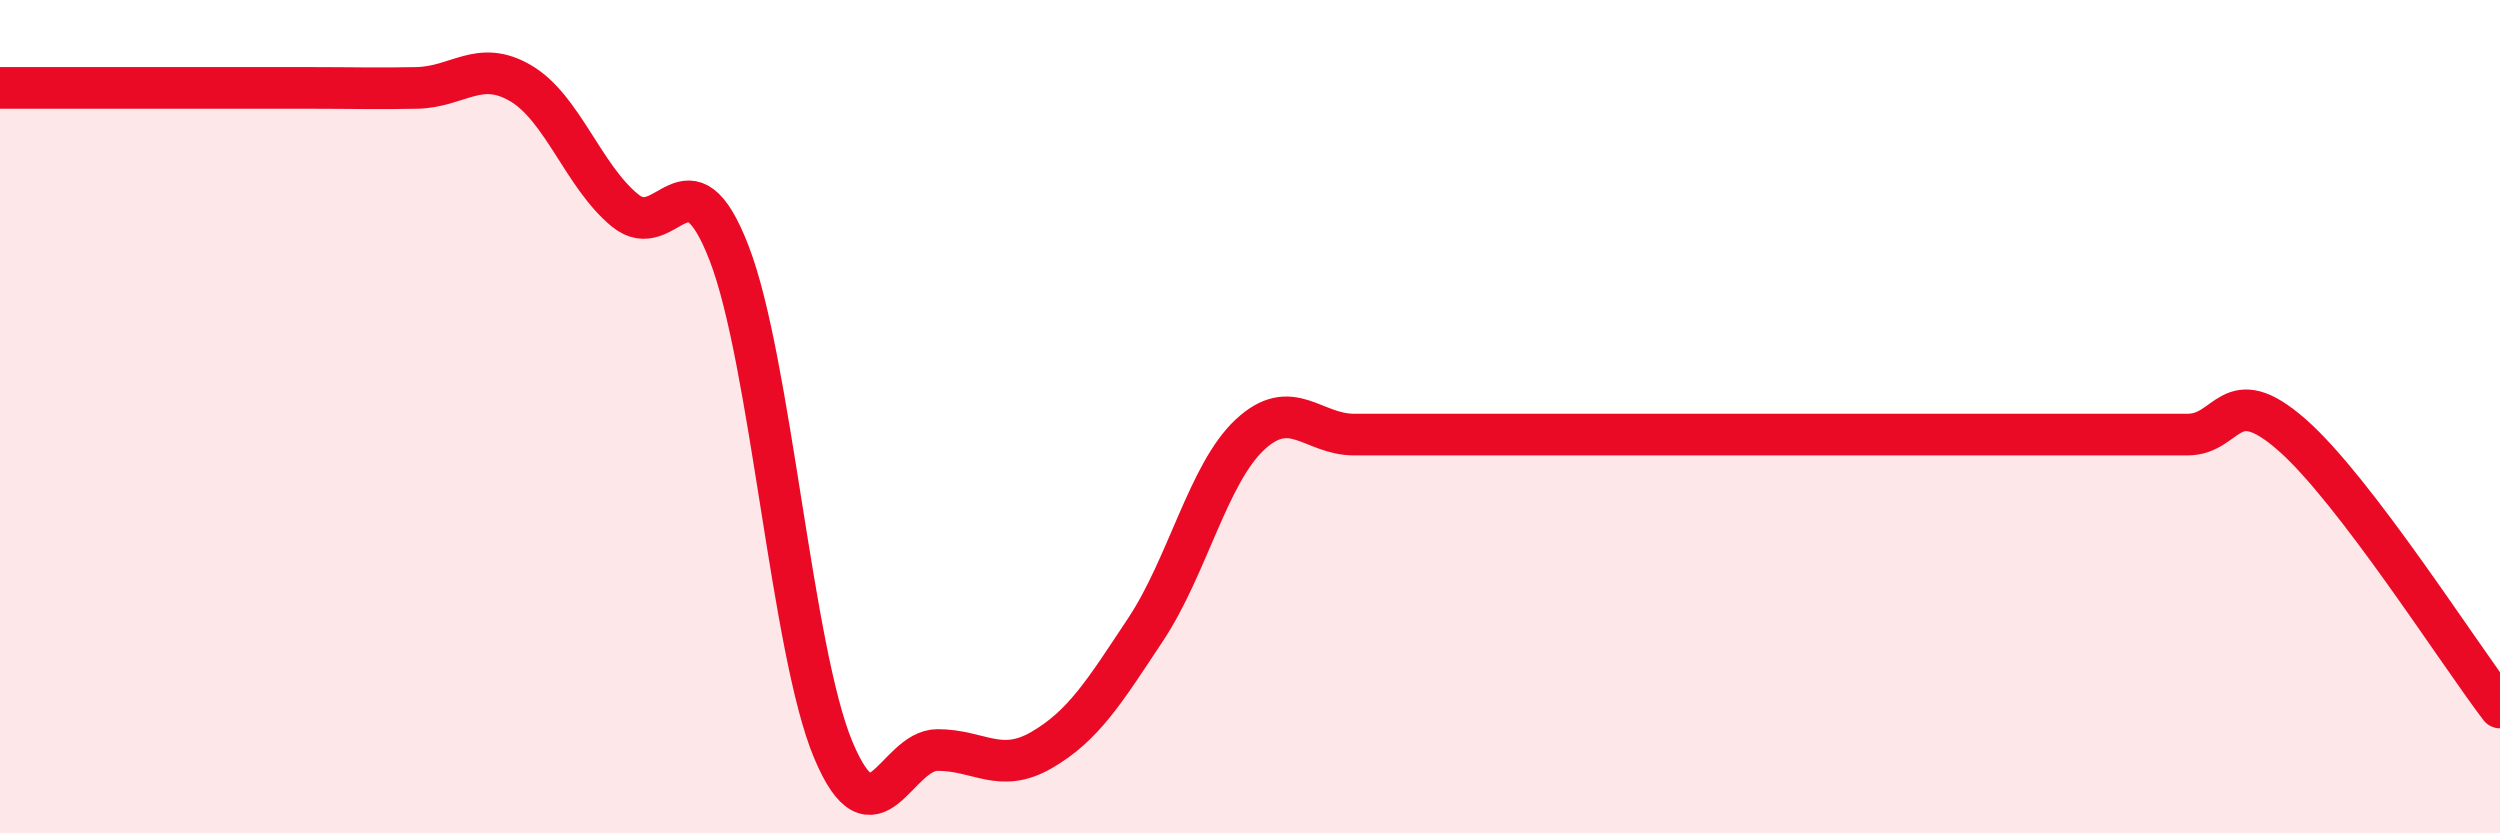 
    <svg width="60" height="20" viewBox="0 0 60 20" xmlns="http://www.w3.org/2000/svg">
      <path
        d="M 0,2.11 C 0.5,2.11 1.5,2.11 2.5,2.11 C 3.5,2.11 4,2.11 5,2.11 C 6,2.11 6.5,2.11 7.5,2.11 C 8.5,2.11 9,2.13 10,2.11 C 11,2.09 11.5,1.41 12.5,2 C 13.5,2.59 14,4.23 15,5.05 C 16,5.87 16.5,3.49 17.5,6.08 C 18.5,8.67 19,15.62 20,18 C 21,20.38 21.5,18 22.5,18 C 23.5,18 24,18.58 25,18 C 26,17.42 26.5,16.61 27.5,15.1 C 28.5,13.59 29,11.36 30,10.43 C 31,9.5 31.5,10.43 32.5,10.43 C 33.5,10.43 34,10.43 35,10.43 C 36,10.43 36.5,10.43 37.5,10.43 C 38.5,10.43 39,10.43 40,10.43 C 41,10.43 41.5,10.43 42.5,10.43 C 43.5,10.43 44,10.43 45,10.43 C 46,10.43 46.5,10.43 47.5,10.43 C 48.5,10.43 49,10.43 50,10.43 C 51,10.43 51.5,10.43 52.5,10.43 C 53.5,10.43 53.5,9.12 55,10.43 C 56.5,11.74 59,15.67 60,16.98L60 20L0 20Z"
        fill="#EB0A25"
        opacity="0.1"
        stroke-linecap="round"
        stroke-linejoin="round"
      />
      <path
        d="M 0,2.11 C 0.5,2.11 1.5,2.11 2.5,2.11 C 3.5,2.11 4,2.11 5,2.11 C 6,2.11 6.5,2.11 7.5,2.11 C 8.5,2.11 9,2.13 10,2.11 C 11,2.09 11.5,1.41 12.5,2 C 13.5,2.59 14,4.23 15,5.05 C 16,5.87 16.5,3.49 17.5,6.08 C 18.5,8.67 19,15.62 20,18 C 21,20.38 21.5,18 22.5,18 C 23.5,18 24,18.58 25,18 C 26,17.42 26.5,16.61 27.5,15.1 C 28.5,13.59 29,11.36 30,10.43 C 31,9.5 31.5,10.43 32.5,10.43 C 33.5,10.43 34,10.43 35,10.43 C 36,10.43 36.5,10.43 37.5,10.43 C 38.5,10.43 39,10.43 40,10.43 C 41,10.43 41.5,10.43 42.5,10.43 C 43.5,10.43 44,10.43 45,10.43 C 46,10.43 46.5,10.43 47.5,10.43 C 48.5,10.43 49,10.43 50,10.43 C 51,10.43 51.5,10.43 52.5,10.43 C 53.5,10.43 53.5,9.12 55,10.43 C 56.5,11.74 59,15.67 60,16.98"
        stroke="#EB0A25"
        stroke-width="1"
        fill="none"
        stroke-linecap="round"
        stroke-linejoin="round"
      />
    </svg>
  